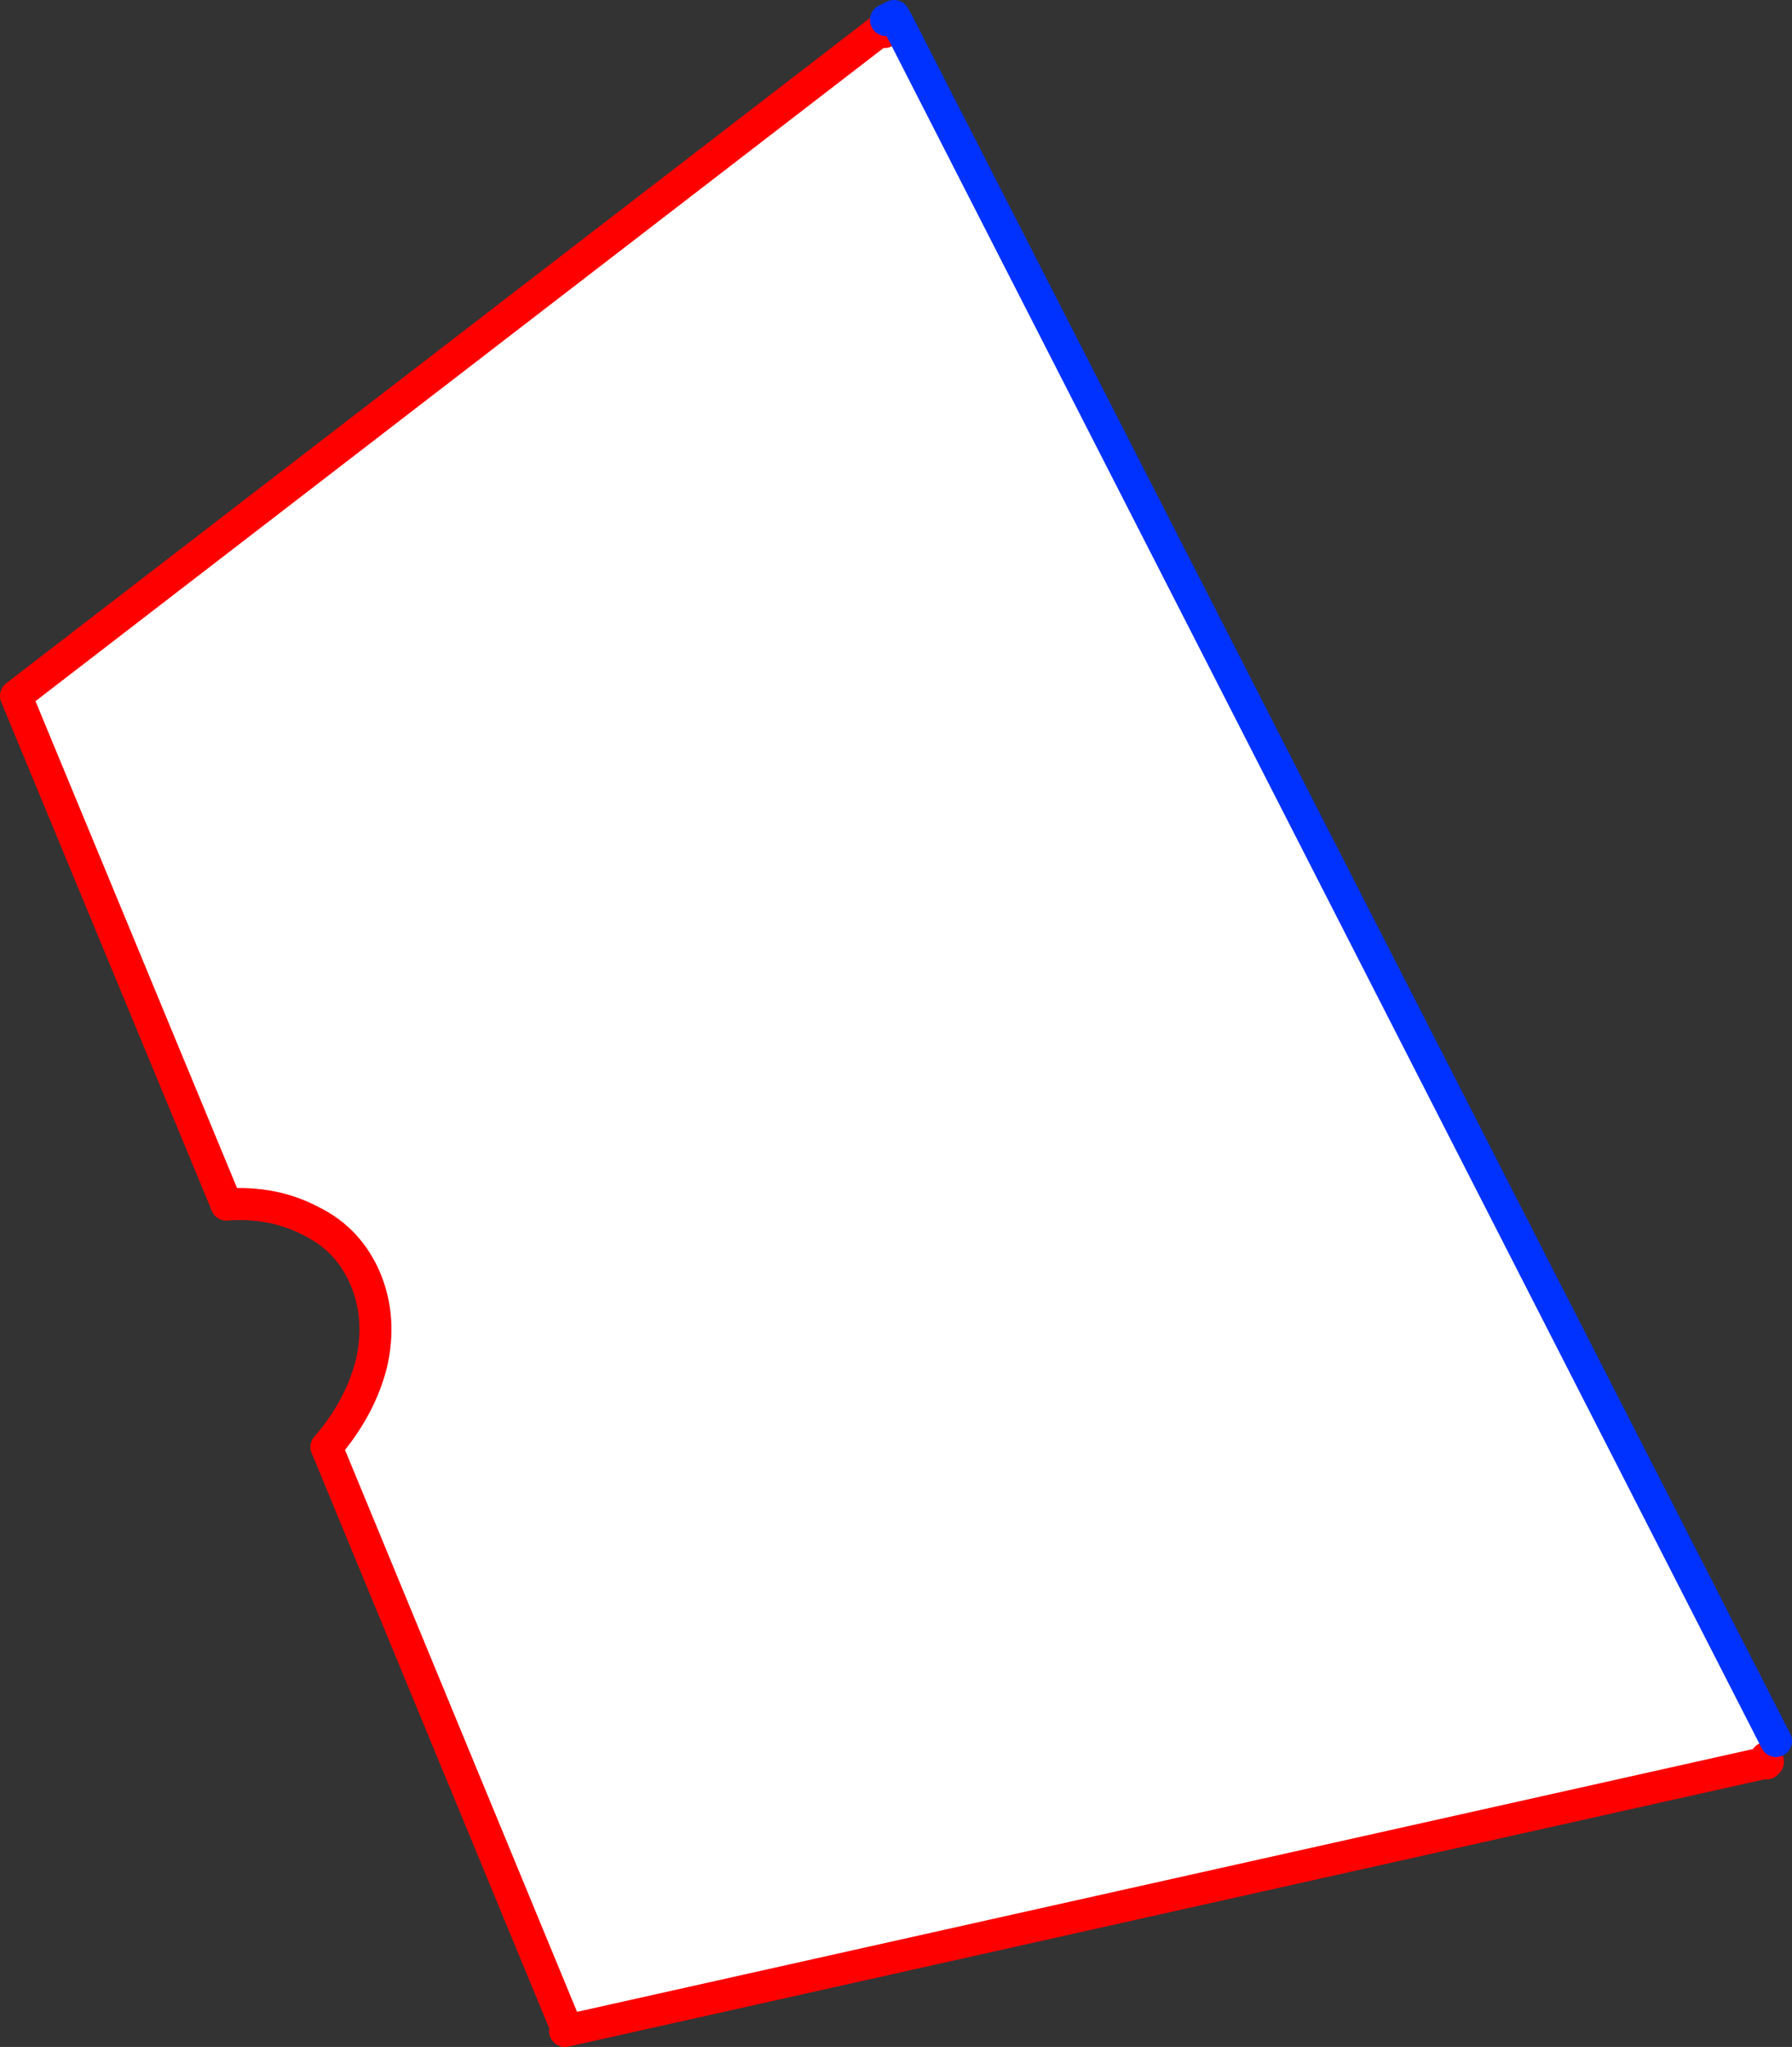 <?xml version="1.0" encoding="UTF-8" standalone="no"?>
<svg xmlns:xlink="http://www.w3.org/1999/xlink" height="127.8px" width="111.95px" xmlns="http://www.w3.org/2000/svg">
  <rect width="100%" height="100%" fill="#333333" stroke="none"/>
  <g transform="matrix(1.0, 0.0, 0.0, 1.0, -176.1, -262.75)">
    <path d="M190.25 337.95 L177.1 306.2 231.15 264.6 231.35 264.75 231.25 264.55 232.15 264.1 287.05 371.45 286.45 372.5 286.45 372.8 286.4 372.8 211.4 389.55 211.25 388.8 196.5 353.1 Q198.6 350.65 199.3 347.9 199.95 345.1 198.95 342.65 197.9 340.15 195.55 339.0 193.2 337.75 190.25 337.95" fill="#ffffff" fill-rule="evenodd" stroke="none"/>
    <path d="M231.25 264.55 L231.35 264.75 231.15 264.6 177.1 306.2 190.25 337.95 M196.5 353.1 L211.25 388.8 M211.4 389.55 L286.4 372.8 286.45 372.85 286.45 372.8 286.45 372.5 286.55 372.75 286.45 372.85 M231.25 264.55 L231.15 264.6" fill="none" stroke="#ff0000" stroke-linecap="round" stroke-linejoin="round" stroke-width="2.0"/>
    <path d="M287.05 371.45 L232.15 264.1 231.95 263.75 231.45 264.0" fill="none" stroke="#0032ff" stroke-linecap="round" stroke-linejoin="round" stroke-width="2.0"/>
    <path d="M190.25 337.95 Q193.2 337.75 195.55 339.0 197.9 340.15 198.95 342.65 199.95 345.1 199.3 347.9 198.6 350.65 196.5 353.1" fill="none" stroke="#ff0000" stroke-linecap="round" stroke-linejoin="round" stroke-width="2.0"/>
  </g>
</svg>
